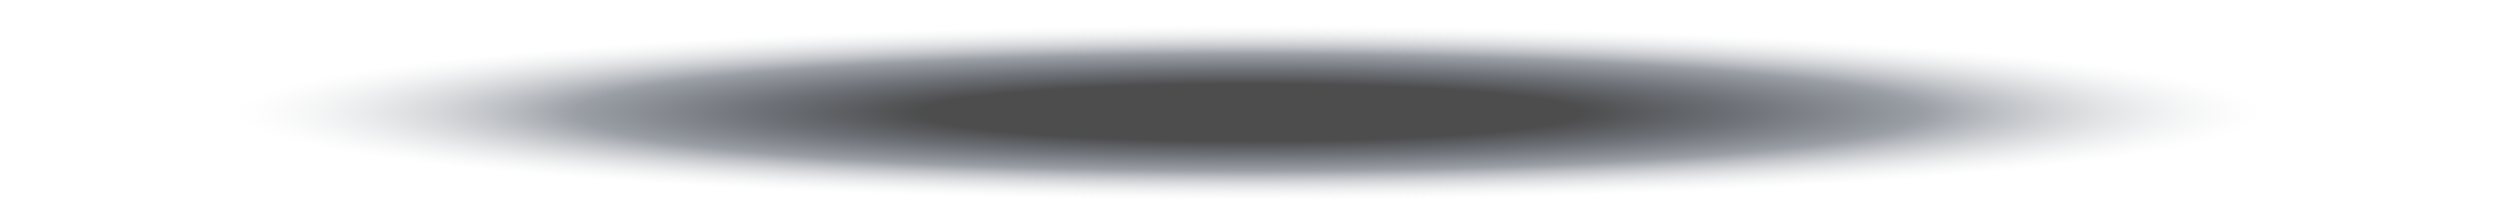 <svg width="575" height="50" viewBox="0 0 575 50" fill="none" xmlns="http://www.w3.org/2000/svg">
<path d="M287.5 50C446.282 50 575 38.807 575 25C575 11.193 446.282 0 287.5 0C128.718 0 0 11.193 0 25C0 38.807 128.718 50 287.5 50Z" fill="url(#paint0_radial_2057_16857)"/>
<defs>
<radialGradient id="paint0_radial_2057_16857" cx="0" cy="0" r="1" gradientUnits="userSpaceOnUse" gradientTransform="translate(287.492 25.889) scale(287.488 25.022)">
<stop offset="0.262" stop-color="#4D4D4E"/>
<stop offset="0.385" stop-color="#6D7177"/>
<stop offset="0.534" stop-color="#9A9EA5"/>
<stop offset="0.676" stop-color="#C4C7CB" stop-opacity="0.5"/>
<stop offset="0.804" stop-color="#E5E7E8" stop-opacity="0"/>
<stop offset="0.917" stop-color="#FAFAFA" stop-opacity="0"/>
<stop offset="1" stop-color="white" stop-opacity="0"/>
</radialGradient>
</defs>
</svg>

